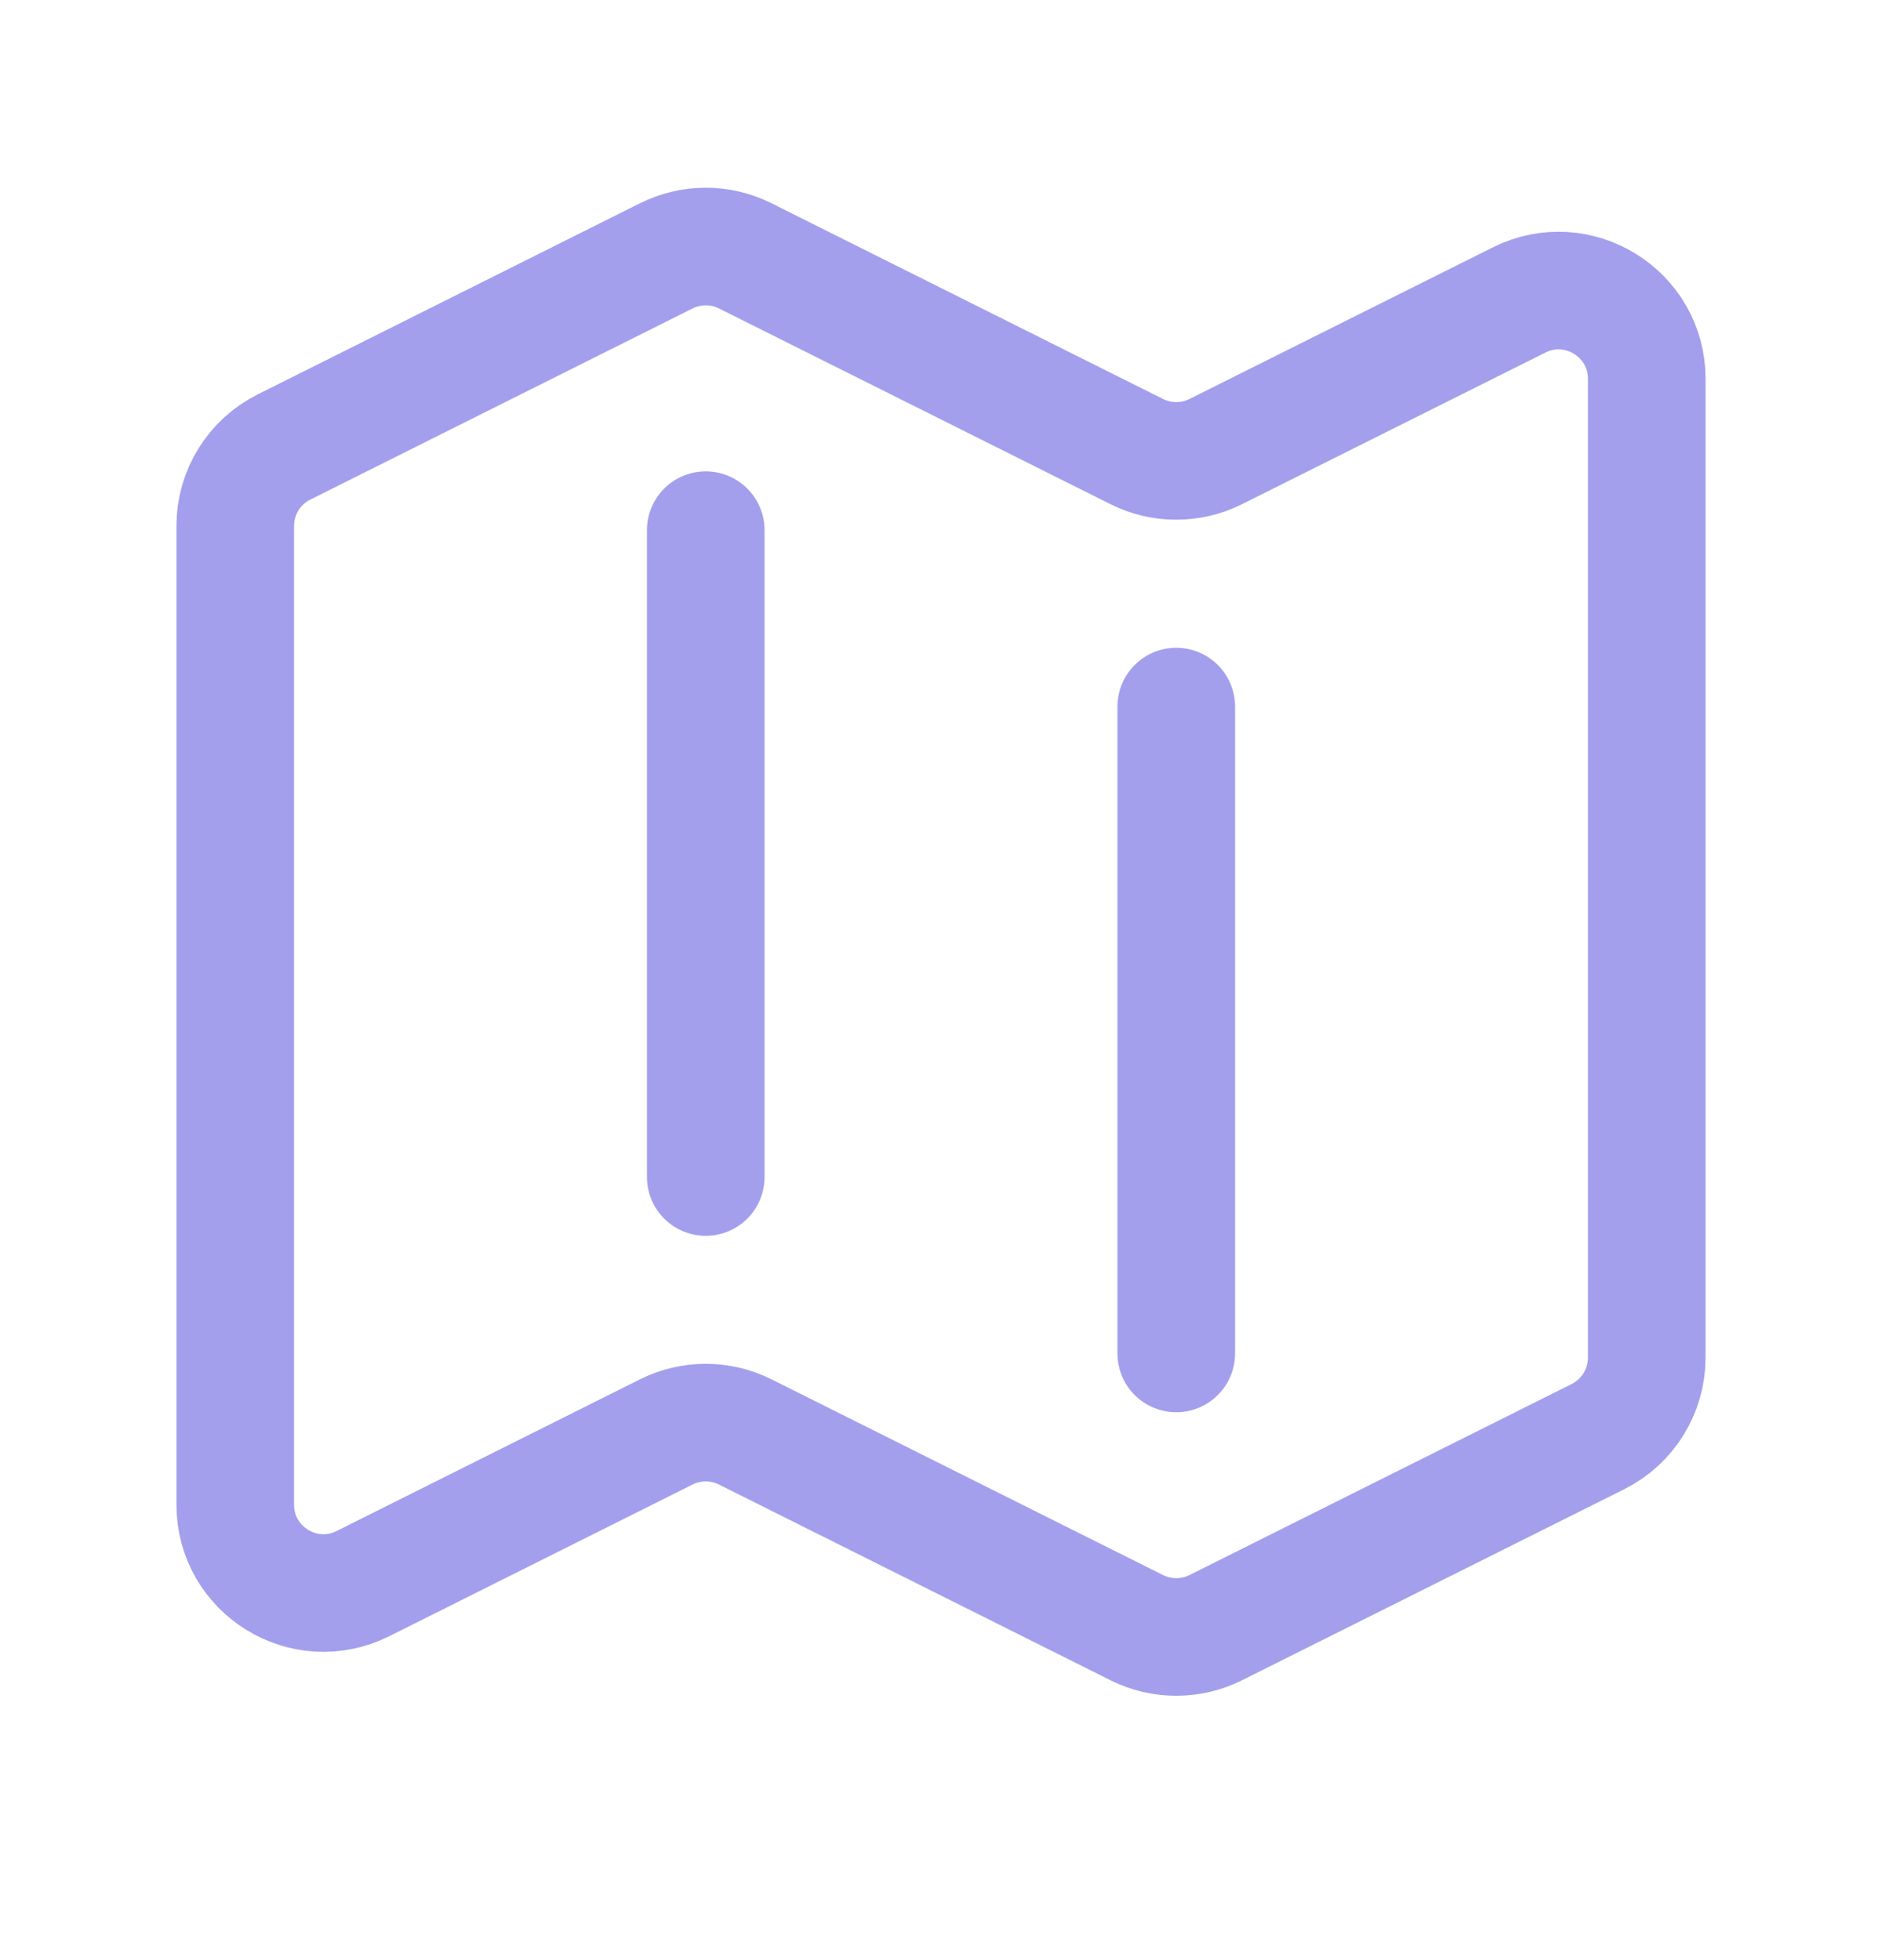 <svg width="24" height="25" viewBox="0 0 24 25" fill="none" xmlns="http://www.w3.org/2000/svg">
<path d="M9 6.762V15.012M15 9.012V17.262M15.503 20.76L20.378 18.323C20.759 18.132 21 17.742 21 17.316V4.832C21 3.996 20.12 3.452 19.372 3.826L15.503 5.76C15.186 5.918 14.814 5.918 14.497 5.76L9.503 3.263C9.186 3.105 8.814 3.105 8.497 3.263L3.622 5.701C3.241 5.891 3 6.281 3 6.707V19.191C3 20.028 3.88 20.572 4.628 20.198L8.497 18.263C8.814 18.105 9.186 18.105 9.503 18.263L14.497 20.76C14.814 20.918 15.186 20.918 15.503 20.76Z" stroke="#A39FED" stroke-width="1.5" stroke-linecap="round" stroke-linejoin="round"/>
</svg>
